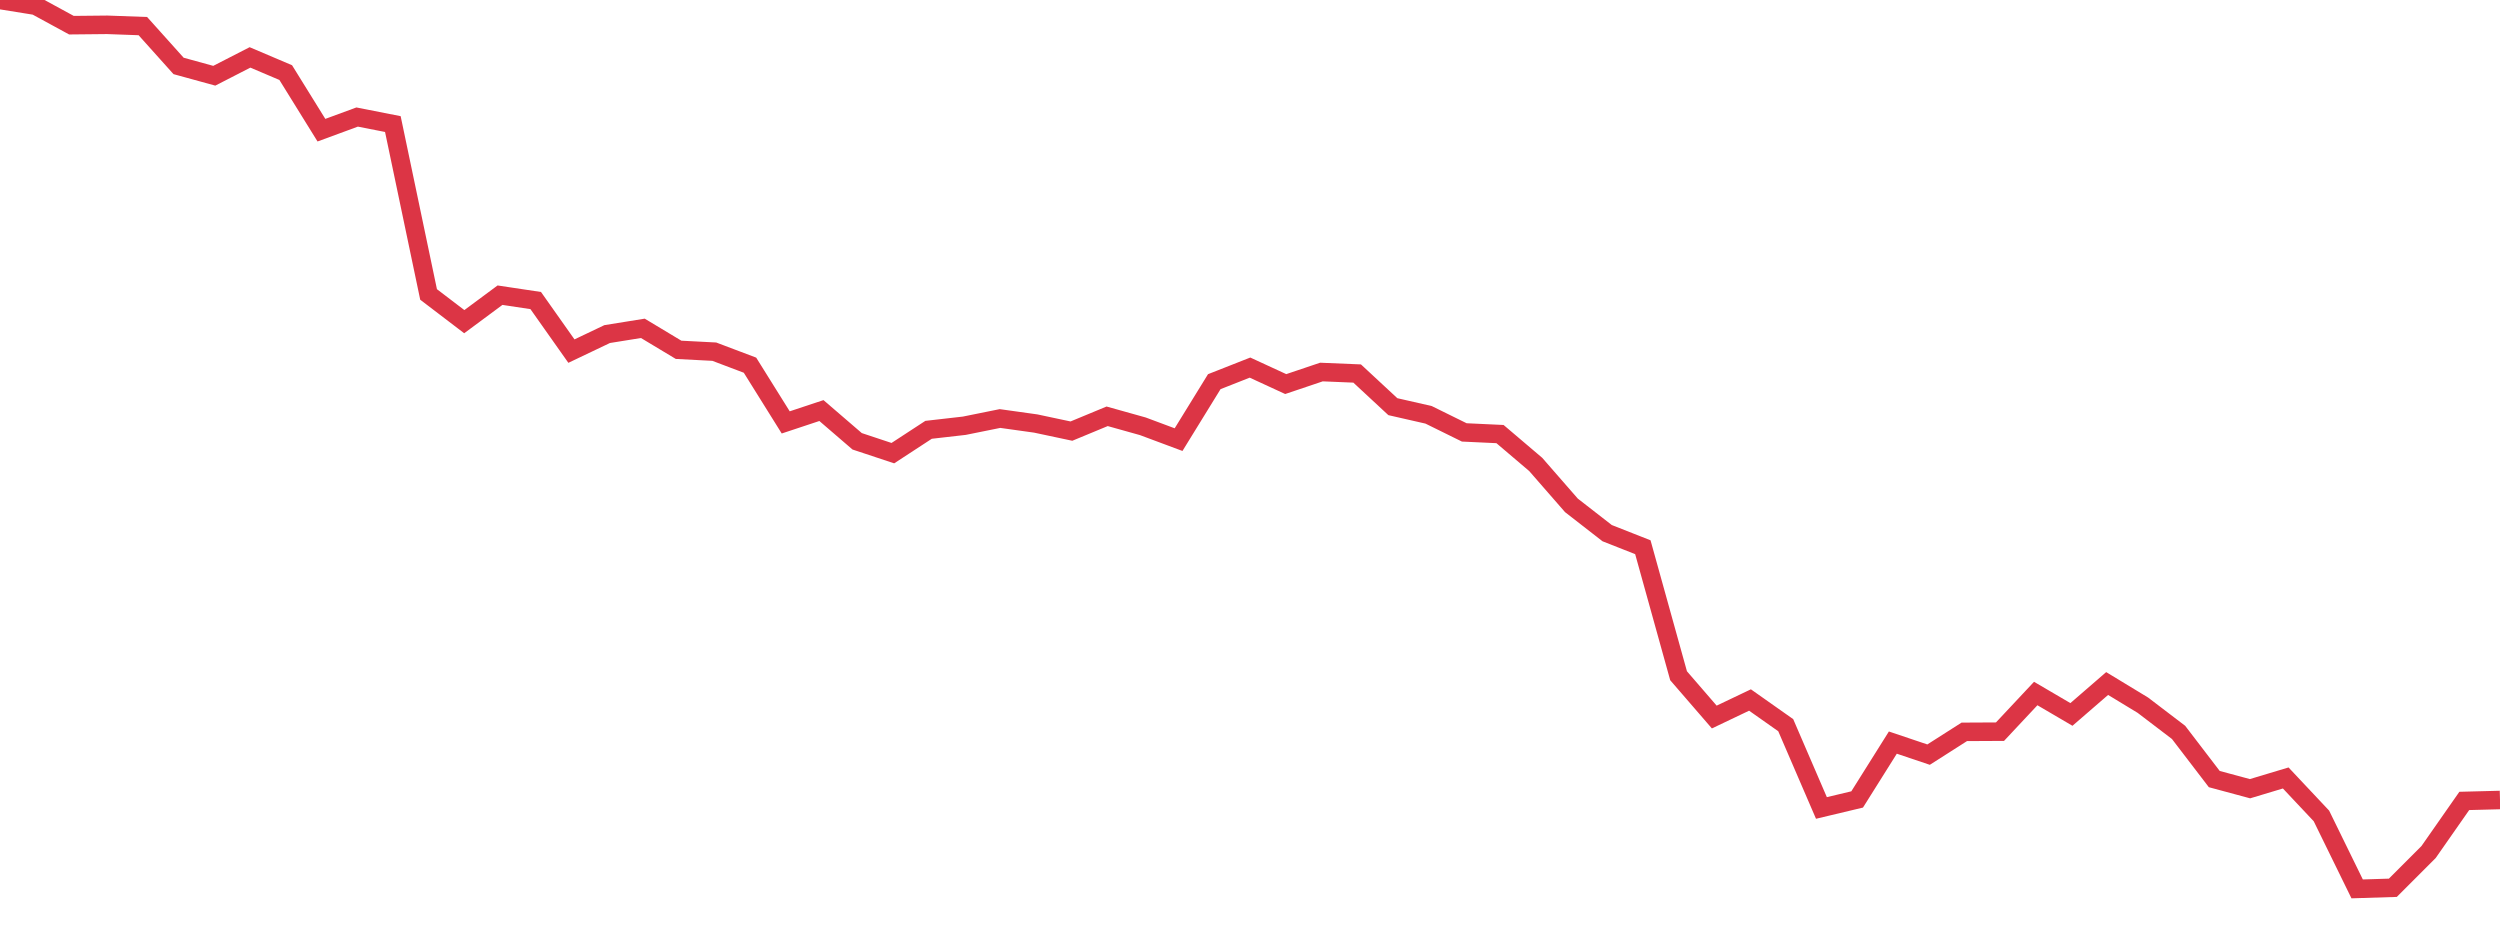 <?xml version="1.0" standalone="no"?>
<!DOCTYPE svg PUBLIC "-//W3C//DTD SVG 1.1//EN" "http://www.w3.org/Graphics/SVG/1.1/DTD/svg11.dtd">
<svg width="135" height="50" viewBox="0 0 135 50" preserveAspectRatio="none" class="sparkline" xmlns="http://www.w3.org/2000/svg"
xmlns:xlink="http://www.w3.org/1999/xlink"><path  class="sparkline--line" d="M 0 0 L 0 0 L 1.929 0.31 L 3.857 1.36 L 5.786 1.34 L 7.714 1.41 L 9.643 3.56 L 11.571 4.09 L 13.5 3.1 L 15.429 3.92 L 17.357 7.03 L 19.286 6.32 L 21.214 6.7 L 23.143 15.9 L 25.071 17.37 L 27 15.94 L 28.929 16.23 L 30.857 18.96 L 32.786 18.04 L 34.714 17.73 L 36.643 18.89 L 38.571 18.99 L 40.5 19.72 L 42.429 22.81 L 44.357 22.17 L 46.286 23.83 L 48.214 24.47 L 50.143 23.21 L 52.071 22.99 L 54 22.6 L 55.929 22.87 L 57.857 23.28 L 59.786 22.48 L 61.714 23.02 L 63.643 23.74 L 65.571 20.61 L 67.5 19.85 L 69.429 20.74 L 71.357 20.09 L 73.286 20.17 L 75.214 21.96 L 77.143 22.4 L 79.071 23.35 L 81 23.44 L 82.929 25.08 L 84.857 27.29 L 86.786 28.79 L 88.714 29.55 L 90.643 36.49 L 92.571 38.72 L 94.5 37.8 L 96.429 39.16 L 98.357 43.63 L 100.286 43.17 L 102.214 40.1 L 104.143 40.75 L 106.071 39.52 L 108 39.51 L 109.929 37.45 L 111.857 38.58 L 113.786 36.91 L 115.714 38.08 L 117.643 39.55 L 119.571 42.07 L 121.5 42.59 L 123.429 42.01 L 125.357 44.06 L 127.286 48 L 129.214 47.94 L 131.143 46.01 L 133.071 43.25 L 135 43.2" fill="none" stroke-width="1" stroke="#dc3545"></path></svg>